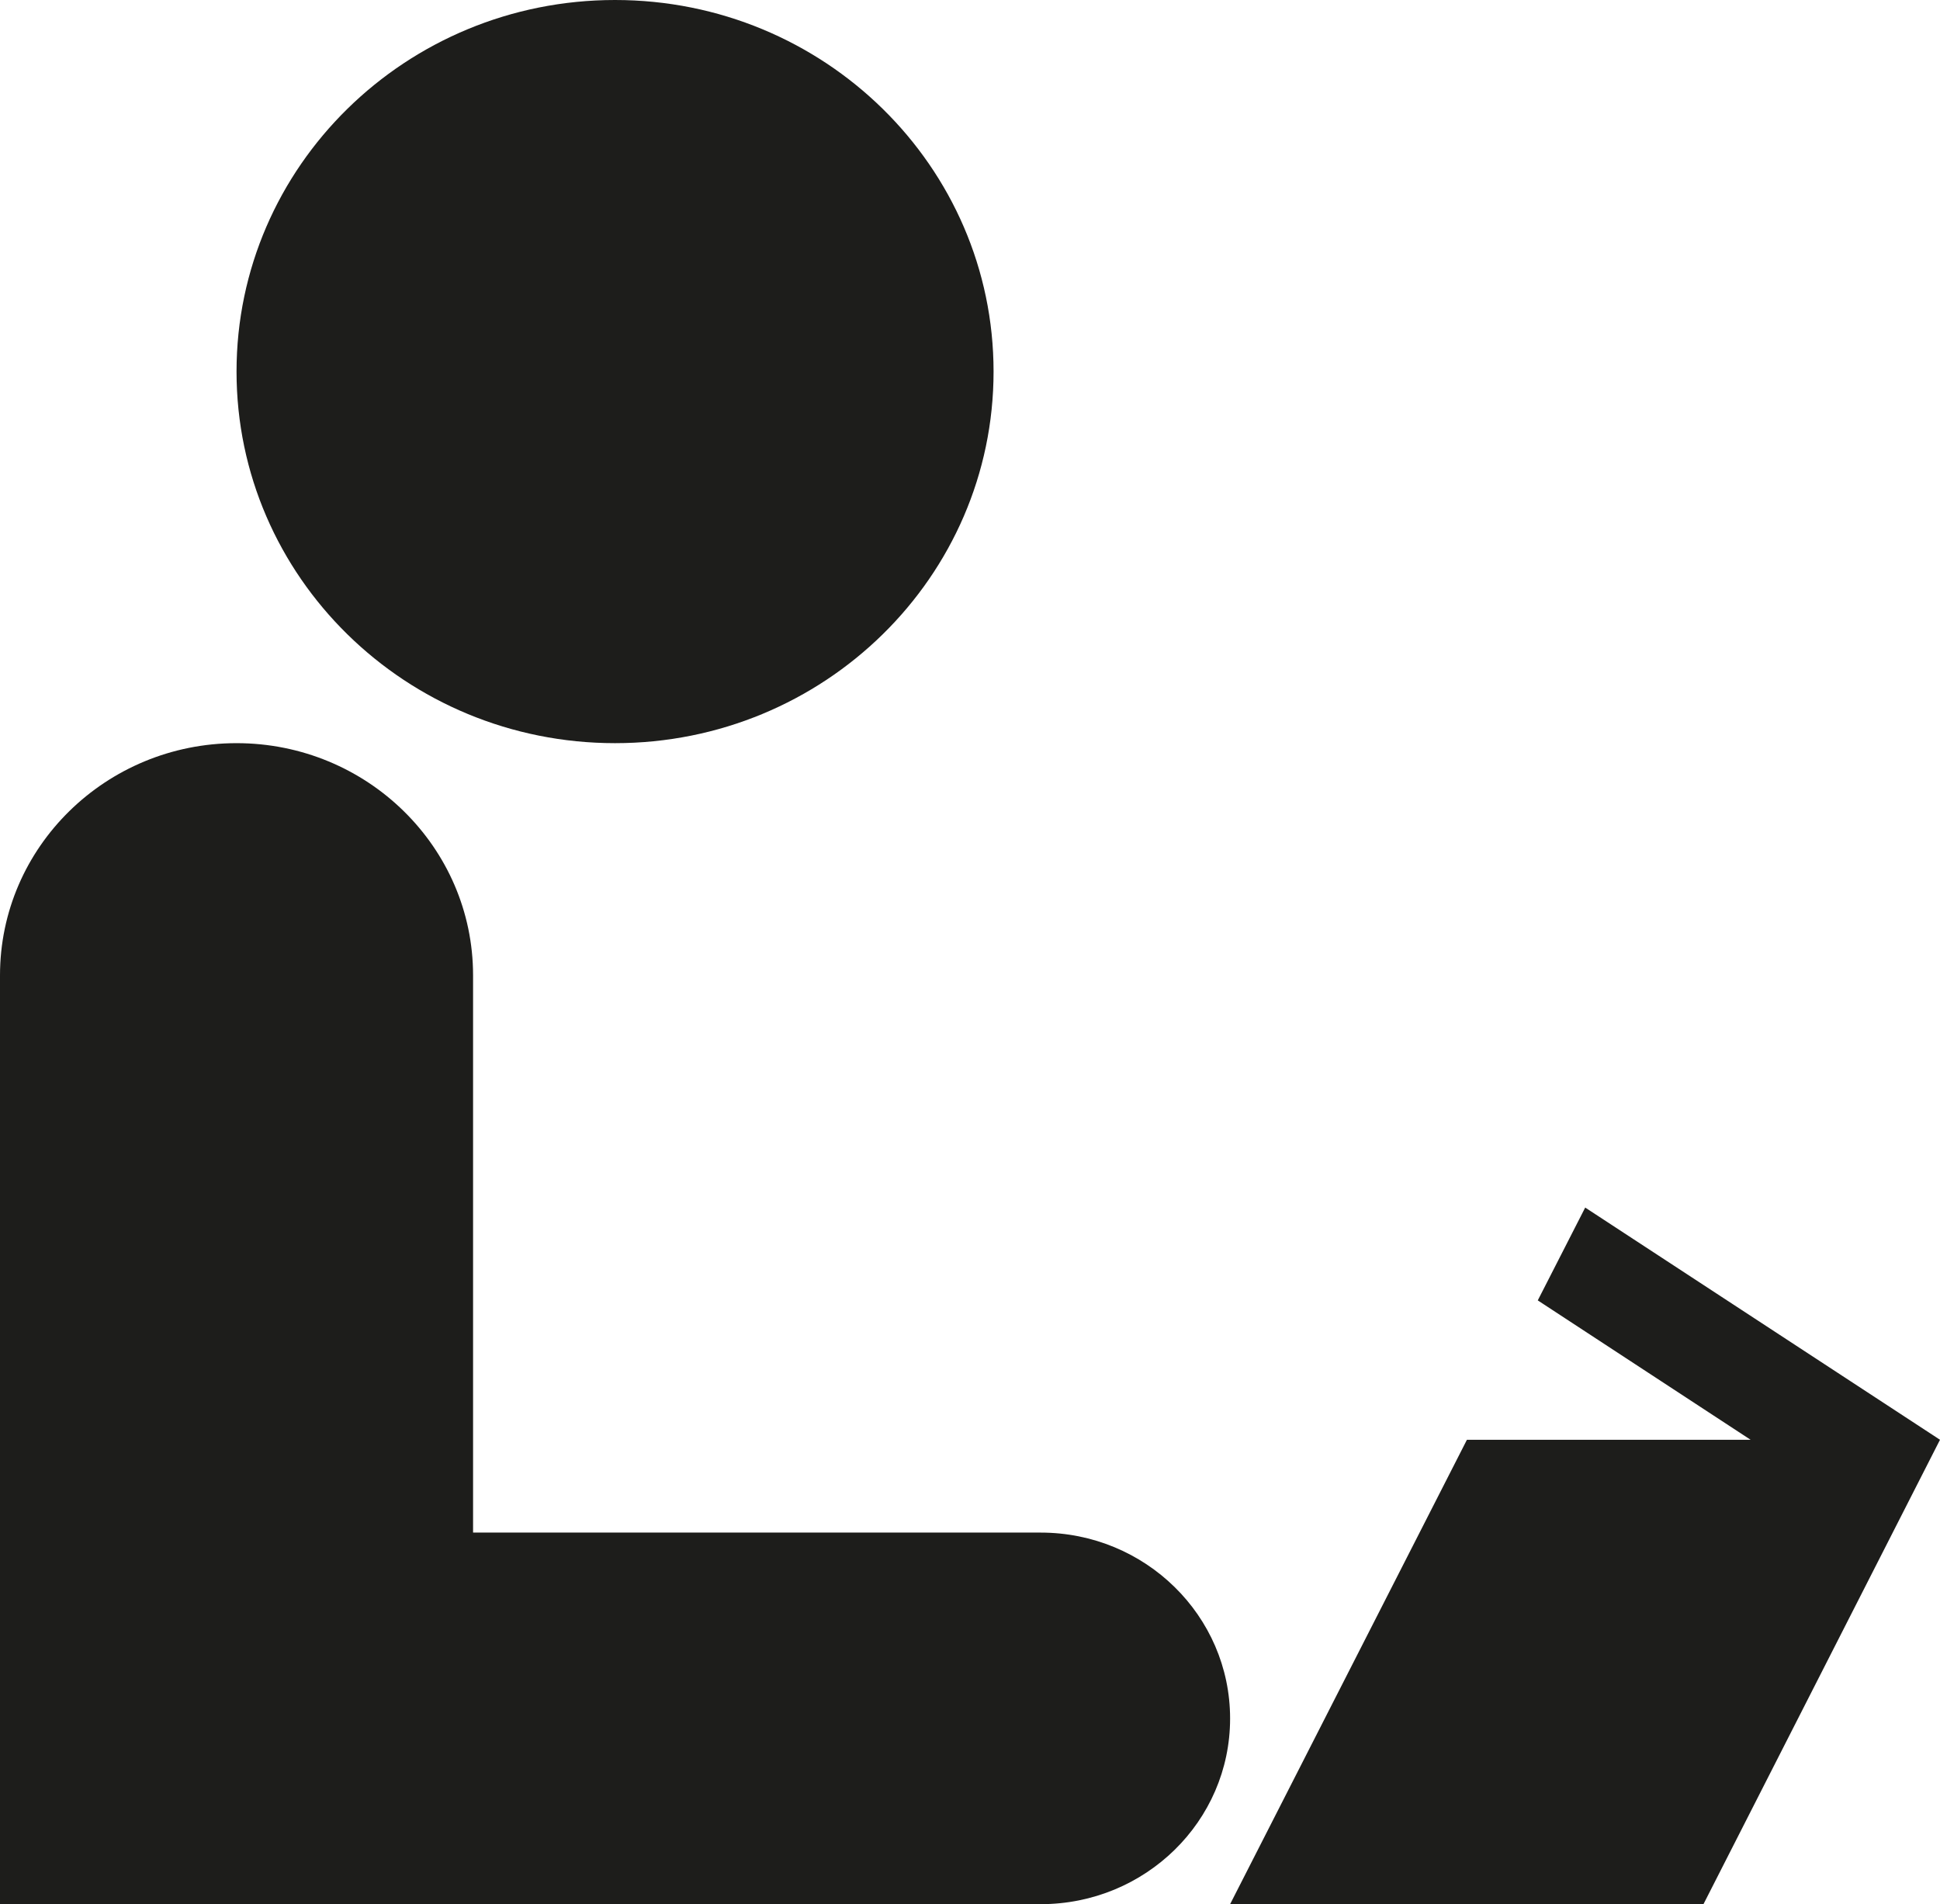 <svg xmlns="http://www.w3.org/2000/svg" id="Layer_2" data-name="Layer 2" viewBox="0 0 66.27 65.03"><defs><style>      .cls-1 {        fill: #1d1d1b;      }    </style></defs><g id="Layer_1-2" data-name="Layer 1"><g><path class="cls-1" d="M21.01,0c7.14,0,12.93,5.68,12.93,12.69s-5.79,12.69-12.93,12.69-12.93-5.68-12.93-12.69S13.87,0,21.01,0"></path><path class="cls-1" d="M0,33.31c0-4.38,3.62-7.93,8.08-7.93s8.08,3.55,8.08,7.93v19.03h19.39c3.57,0,6.47,2.84,6.47,6.35s-2.9,6.34-6.47,6.34H0v-31.72Z"></path></g><polygon class="cls-1" points="54.15 41.24 52.53 44.41 59.8 49.17 50.11 49.17 42.02 65.03 58.19 65.03 66.27 49.17 54.15 41.24"></polygon></g></svg>